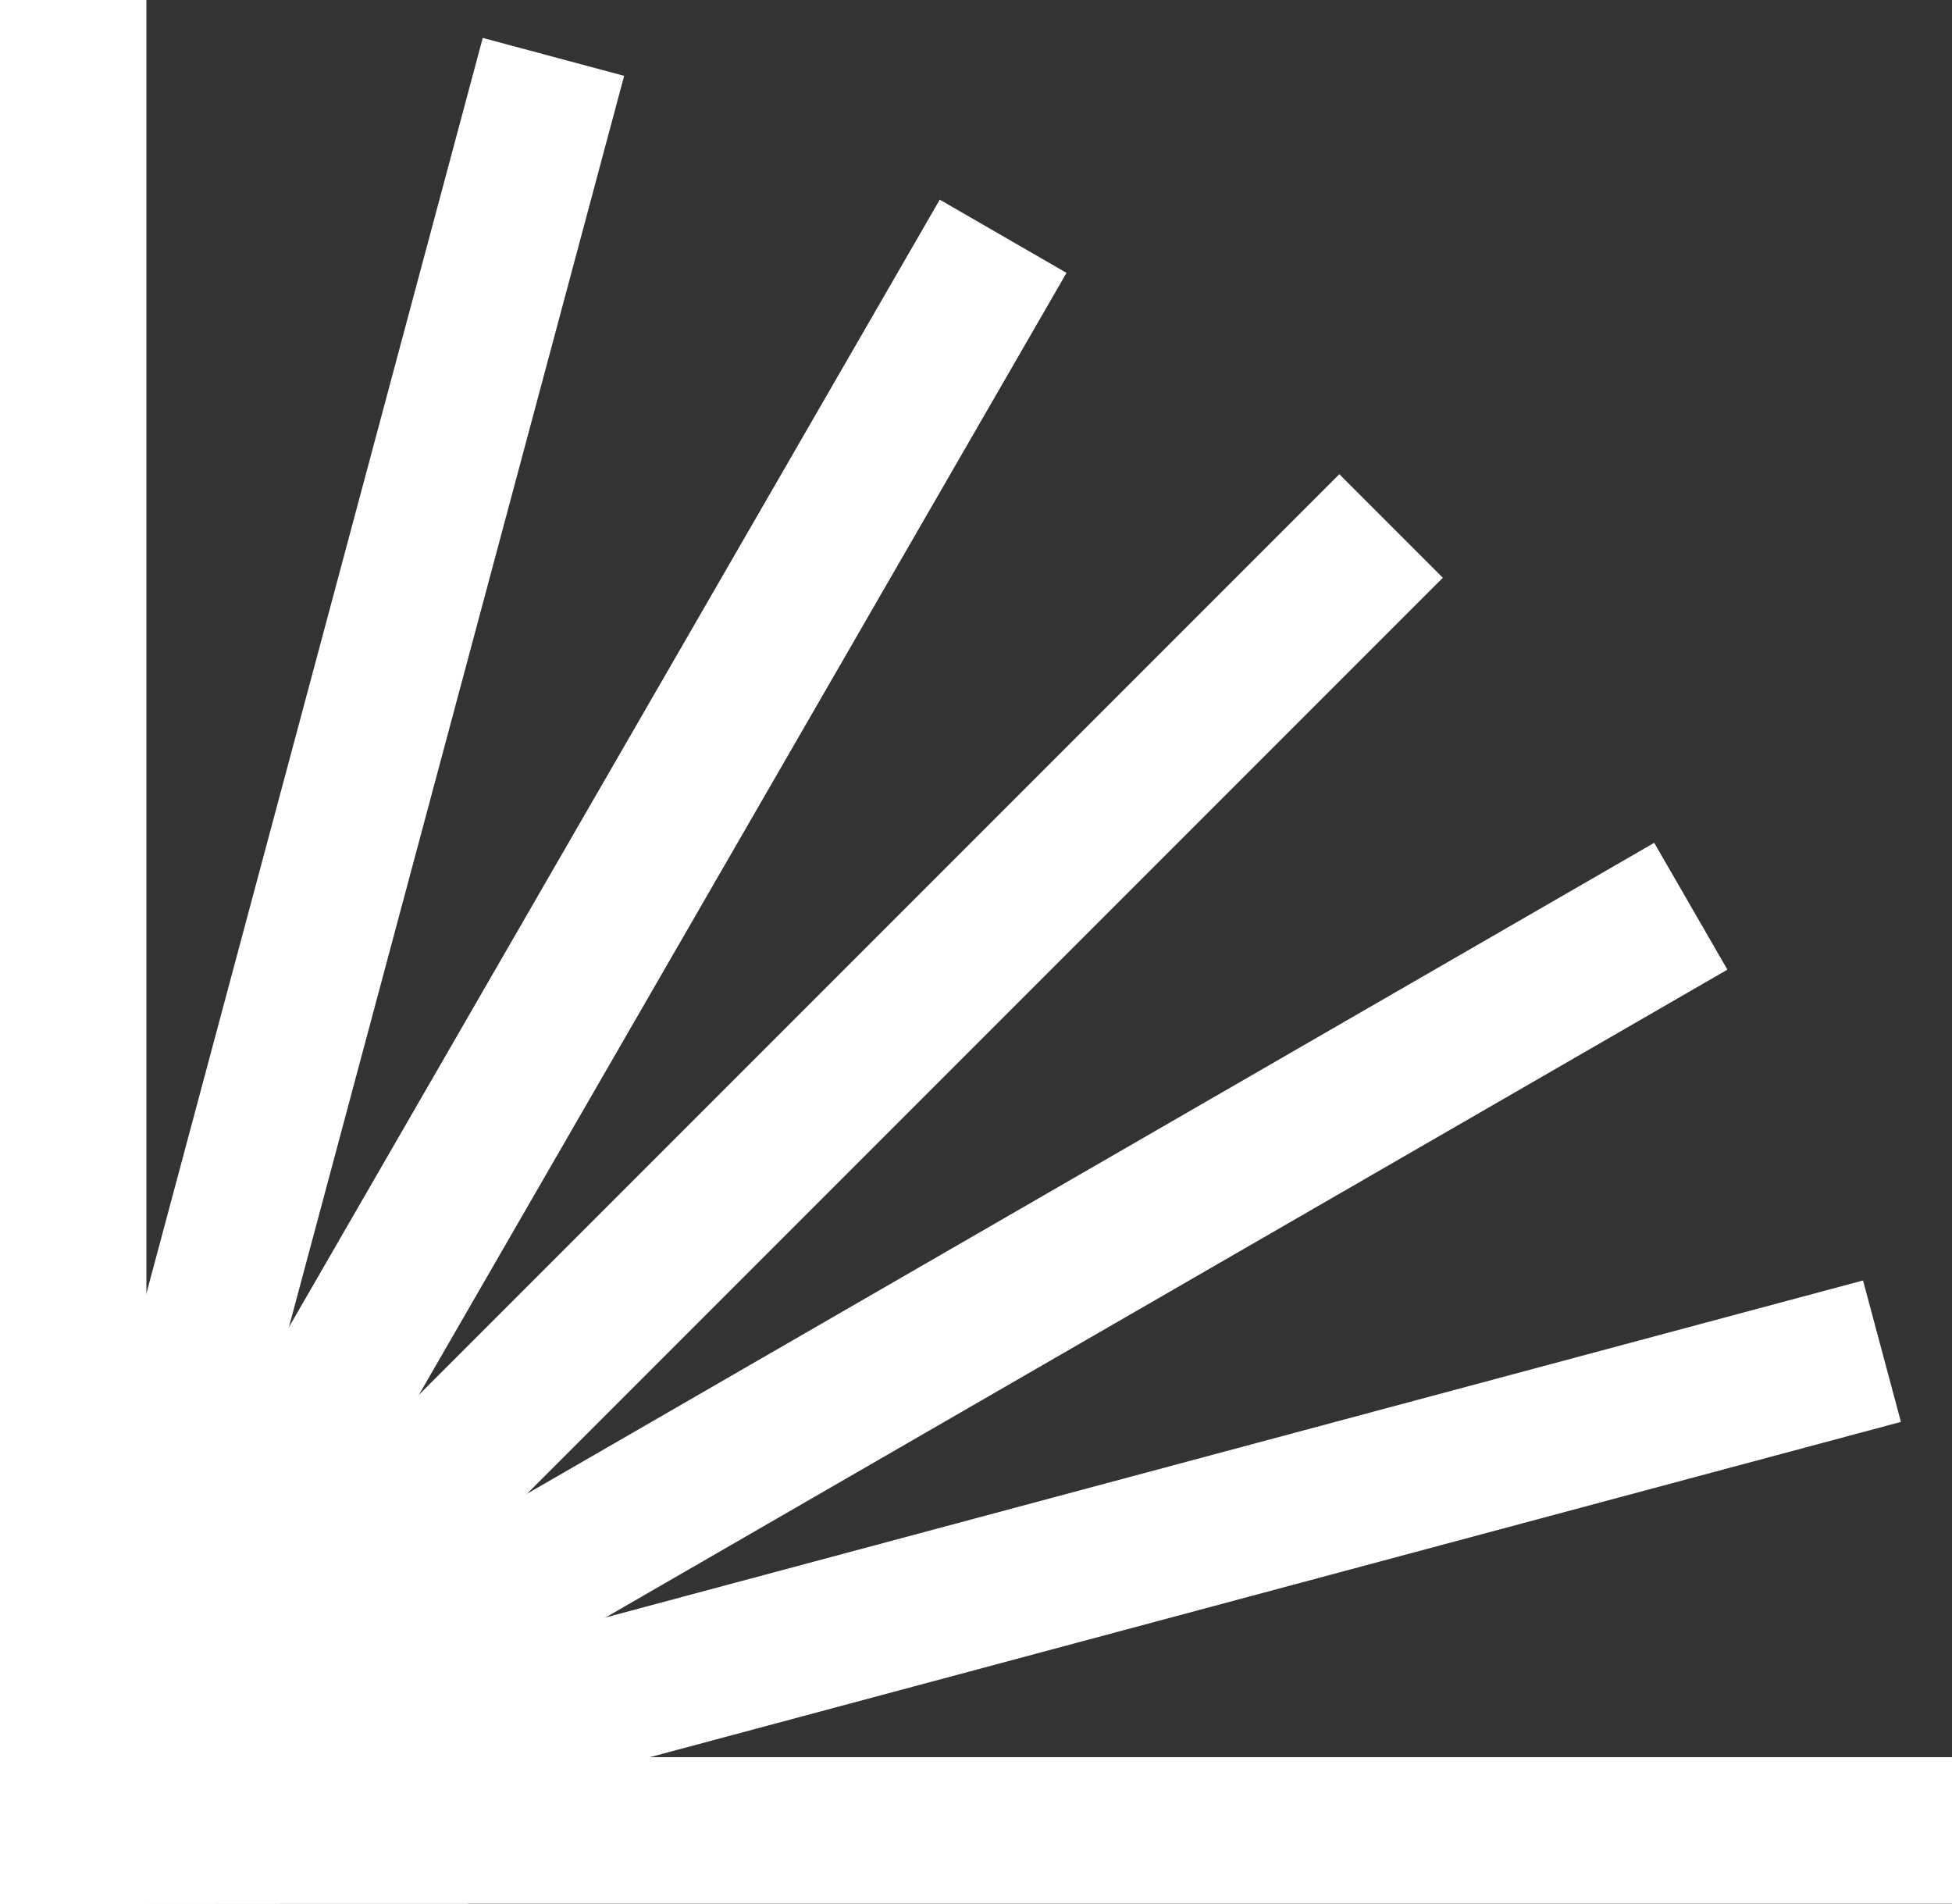 <svg width="80" height="78" viewBox="0 0 80 78" fill="none" xmlns="http://www.w3.org/2000/svg">
<rect x="0" y="0" width="80" height="78" fill="#333333" stroke="none"/>
<g clip-path="url(#clip0_65_69)">
<rect x="-72" y="72" width="152" height="6" fill="white"/>
<rect x="-70.467" y="91.807" width="152" height="6" transform="rotate(-15 -70.467 91.807)" fill="white"/>
<rect x="-63.84" y="110.535" width="152" height="6" transform="rotate(-30 -63.84 110.535)" fill="white"/>
<rect x="-52.59" y="126.911" width="152" height="6" transform="rotate(-45 -52.59 126.911)" fill="white"/>
<rect x="-37.486" y="139.817" width="152" height="6" transform="rotate(-60 -37.486 139.817)" fill="white"/>
<rect x="-19.556" y="148.375" width="152" height="6" transform="rotate(-75 -19.556 148.375)" fill="white"/>
<rect y="152" width="152" height="6" transform="rotate(-90 0 152)" fill="white"/>
<rect x="19.785" y="150.445" width="152" height="6" transform="rotate(-105 19.785 150.445)" fill="white"/>
<rect x="38.514" y="143.818" width="152" height="6" transform="rotate(-120 38.514 143.818)" fill="white"/>
<rect x="54.89" y="132.568" width="152" height="6" transform="rotate(-135 54.89 132.568)" fill="white"/>
<rect x="67.796" y="117.464" width="152" height="6" transform="rotate(-150 67.796 117.464)" fill="white"/>
<rect x="76.353" y="99.534" width="152" height="6" transform="rotate(-165 76.353 99.534)" fill="white"/>
</g>
<defs>
<clipPath id="clip0_65_69">
<rect width="80" height="78" fill="white"/>
</clipPath>
</defs>
</svg>
